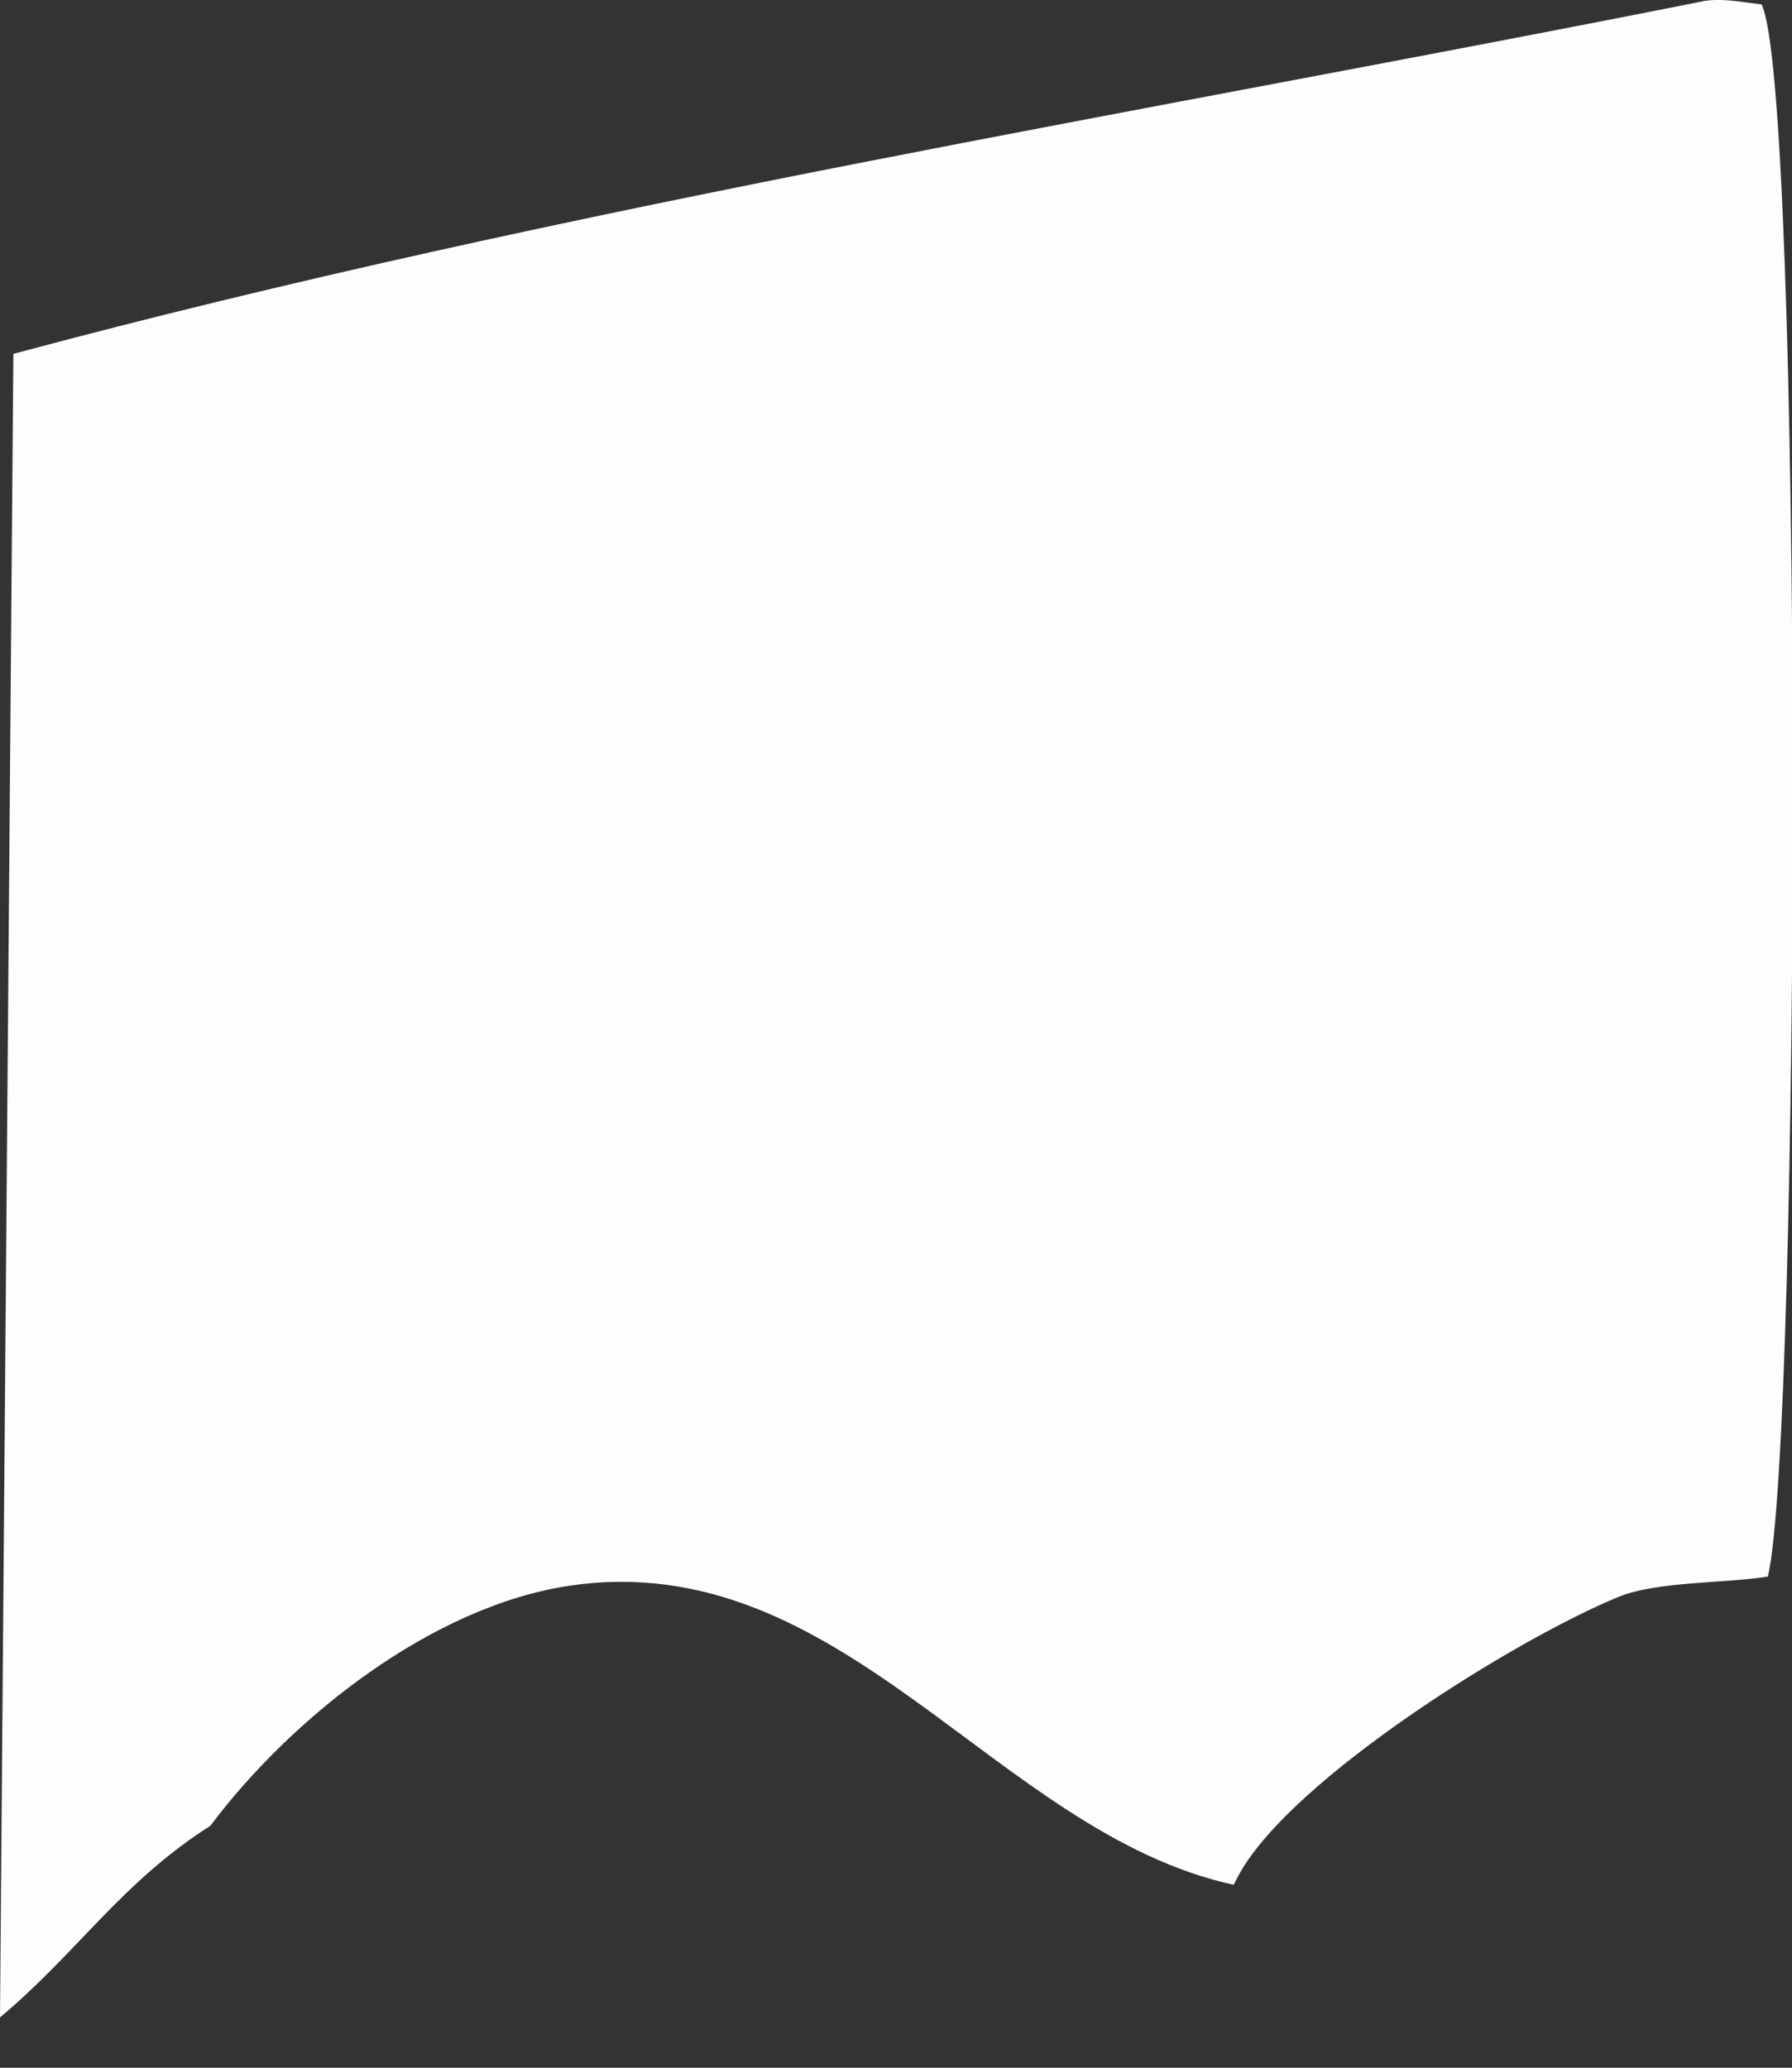 <?xml version="1.0" encoding="utf-8"?>
<svg xmlns="http://www.w3.org/2000/svg" fill="none" height="100%" overflow="visible" preserveAspectRatio="none" style="display: block;" viewBox="0 0 13 15" width="100%">
<rect x="0" y="0" width="13" height="15" fill="#333333" stroke="none"/>
<path d="M12.35 0.009C12.492 -0.016 12.638 0.016 12.779 0.032C13.083 0.631 13.063 10.444 12.825 11.437C12.518 11.487 12.02 11.47 11.74 11.585C10.995 11.891 9.37 12.901 8.987 13.601C8.974 13.625 8.962 13.648 8.95 13.673C7.224 13.297 6.116 11.212 4.135 11.503C3.138 11.649 2.116 12.458 1.526 13.245C0.882 13.654 0.558 14.169 0 14.635L0.097 2.567C4.092 1.494 8.291 0.819 12.35 0.01V0.009Z" fill="#FEFDFD" id="Vector"/>
</svg>
